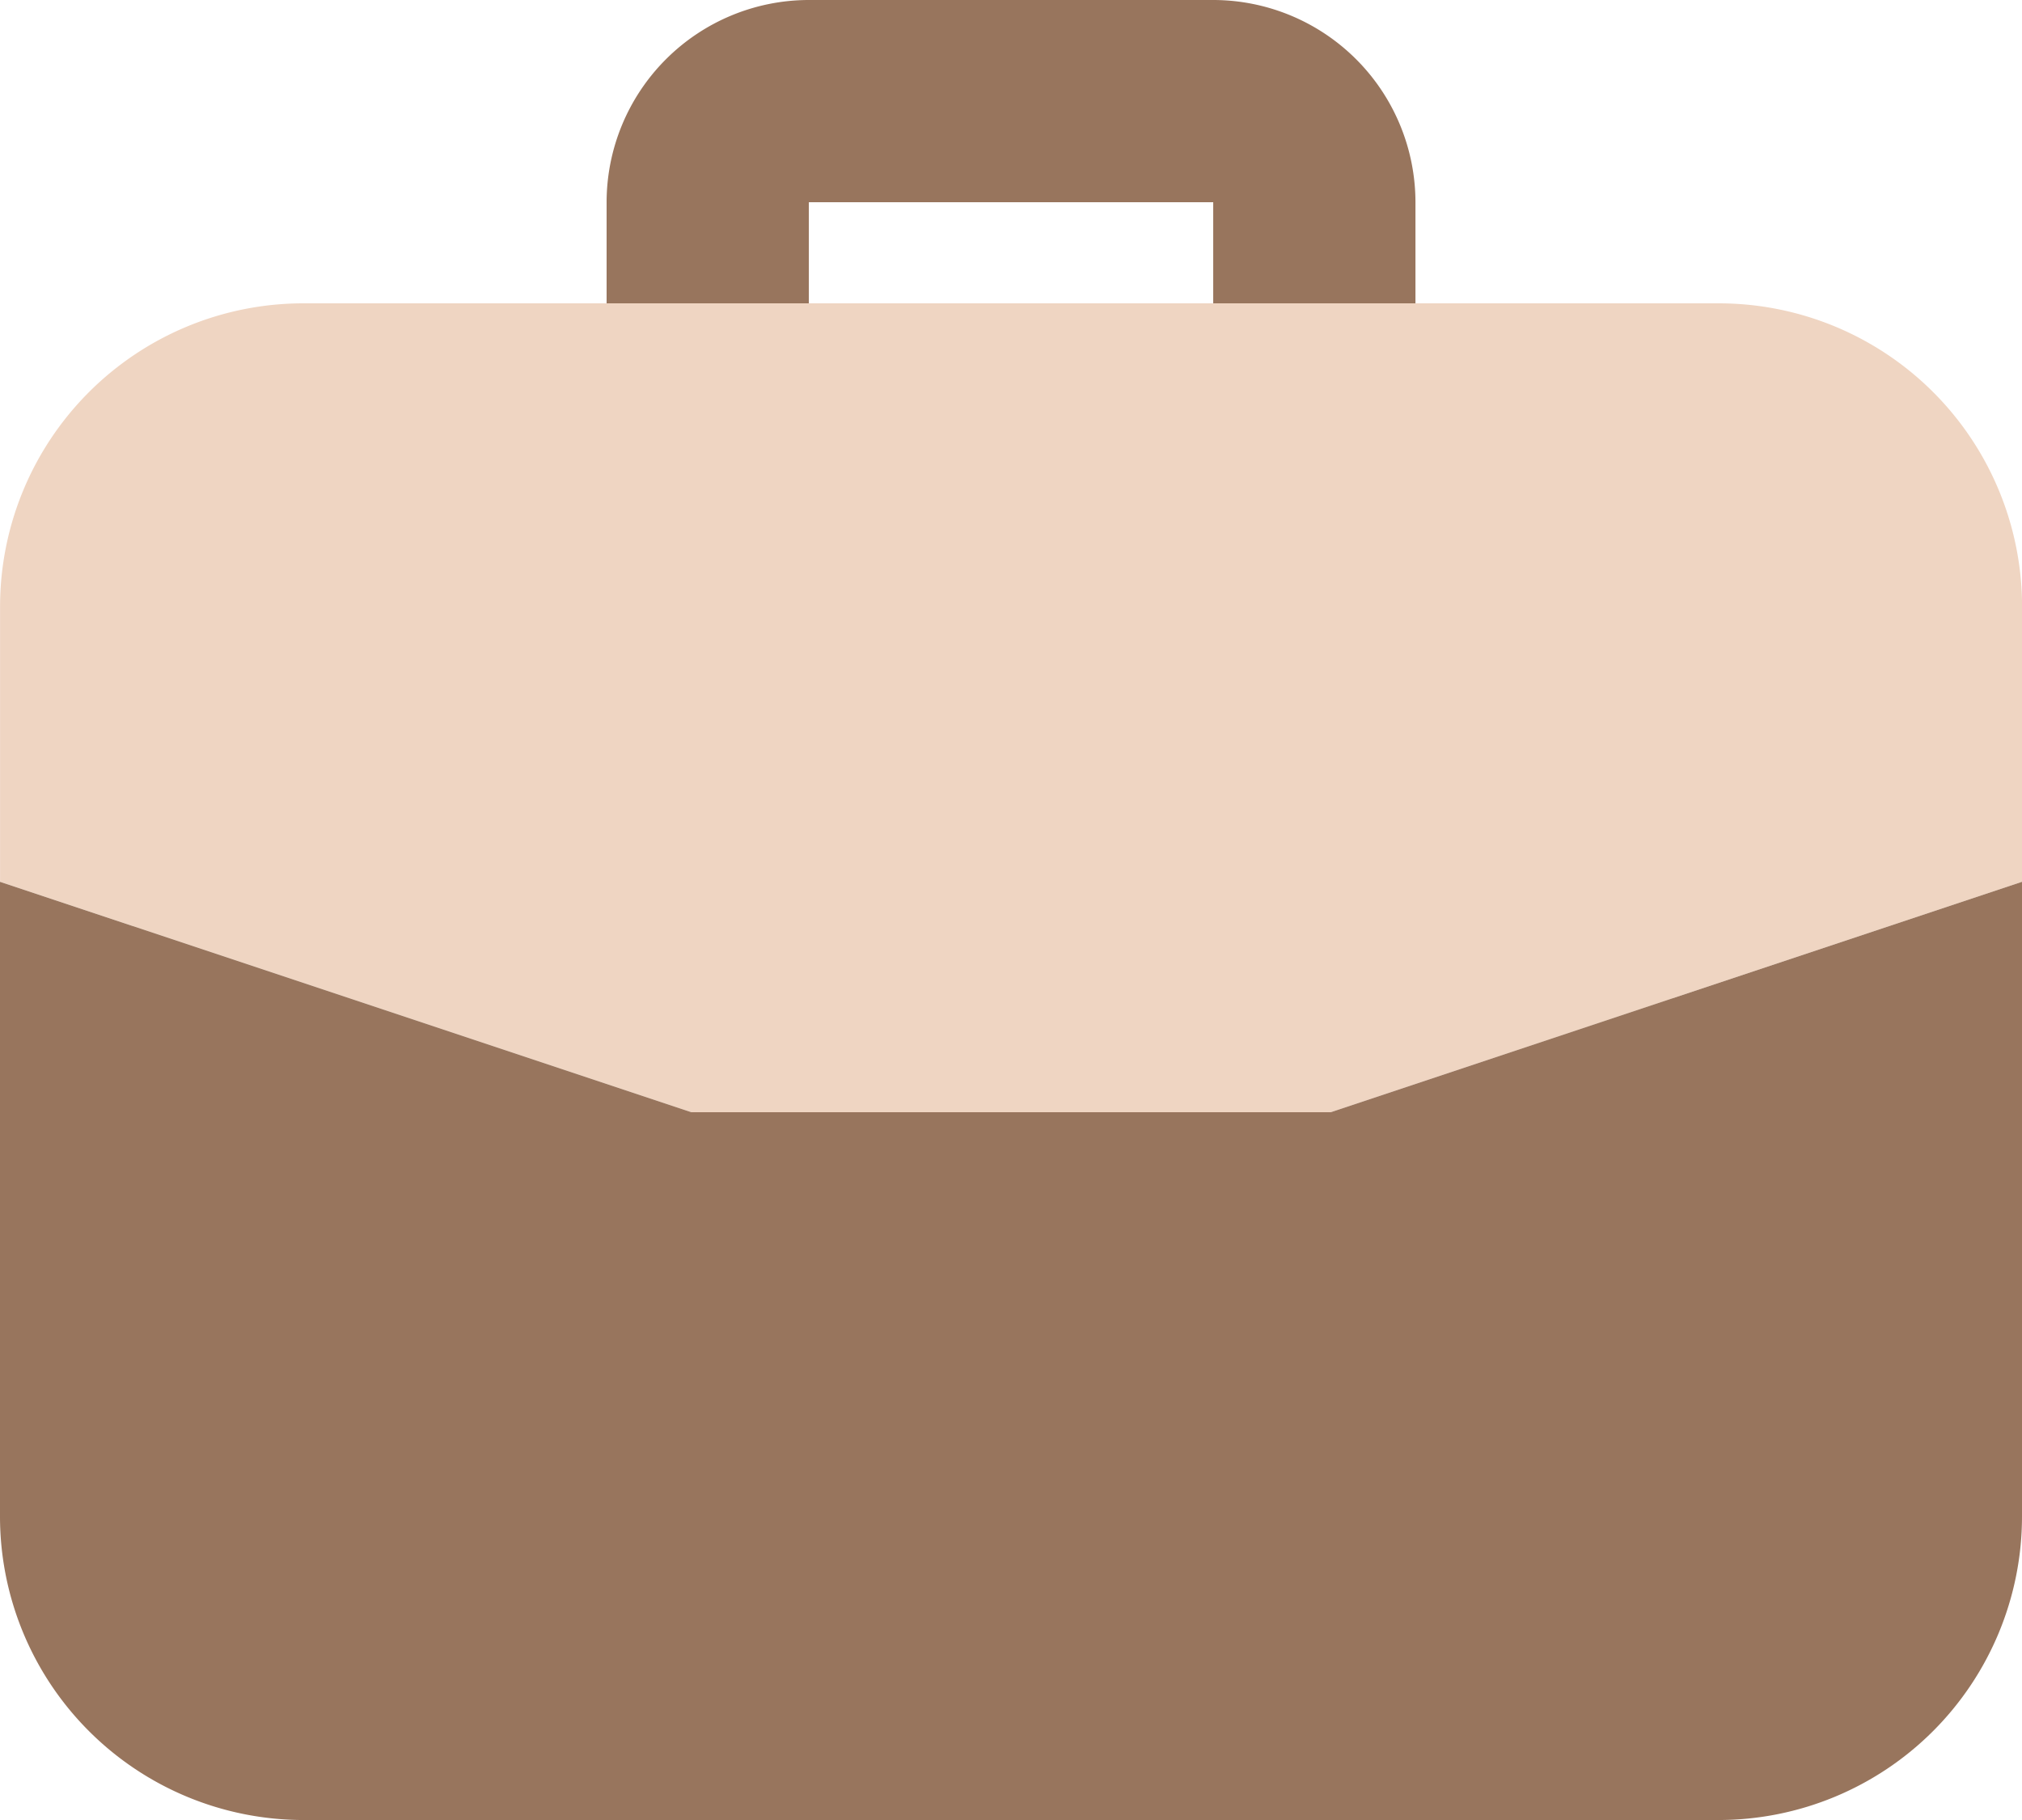 <svg xmlns="http://www.w3.org/2000/svg" width="30.833" height="27.75" viewBox="1018.083 881.625 30.833 27.75"><g data-name="Bag"><path d="M1048.917 890.875v4.195l-10.541 3.513h-9.752l-10.54-3.513v-4.195a4.625 4.625 0 0 1 4.624-4.625h21.584a4.625 4.625 0 0 1 4.625 4.625Z" fill="#efd5c2" fill-rule="evenodd" data-name="Vector"/><path d="M1027.333 886.25v-1.542a3.087 3.087 0 0 1 3.084-3.083h6.166a3.087 3.087 0 0 1 3.084 3.083v1.542h-3.084v-1.542h-6.166v1.542h-3.084Zm11.043 12.333 10.54-3.513v9.68a4.63 4.63 0 0 1-4.624 4.625h-21.584a4.63 4.63 0 0 1-4.625-4.625v-9.68l10.541 3.513h9.752Z" fill="#98755d" fill-rule="evenodd" data-name="Vector"/></g></svg>